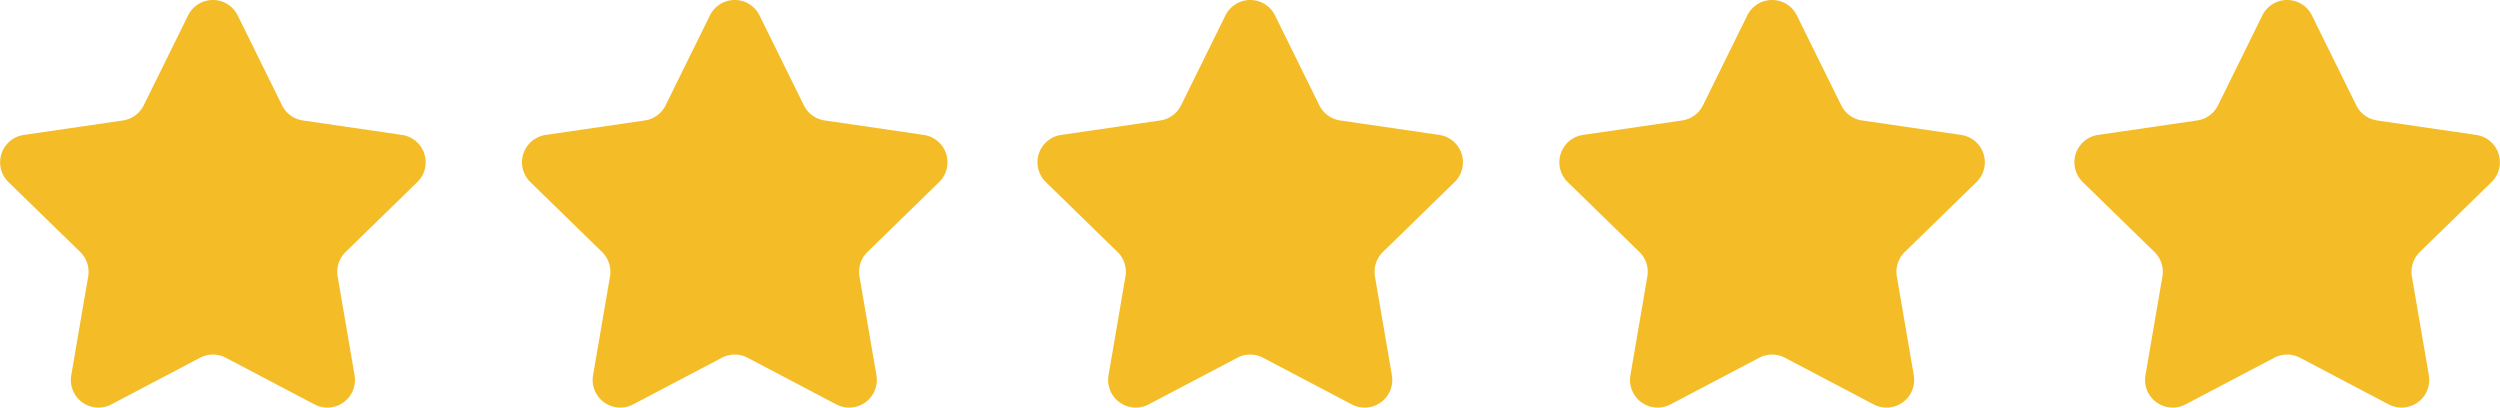 <svg xmlns="http://www.w3.org/2000/svg" xmlns:xlink="http://www.w3.org/1999/xlink" width="138.094" height="22.517" viewBox="0 0 138.094 22.517"><defs><clipPath id="a"><rect width="138.094" height="22.517" fill="none"></rect></clipPath></defs><g clip-path="url(#a)"><path d="M13.129.851l2.45,4.966a1.528,1.528,0,0,0,1.15.836l5.481.8a1.527,1.527,0,0,1,.846,2.6l-3.965,3.866a1.527,1.527,0,0,0-.44,1.351l.936,5.458a1.527,1.527,0,0,1-2.215,1.61l-4.9-2.577a1.526,1.526,0,0,0-1.421,0l-4.9,2.577a1.527,1.527,0,0,1-2.216-1.61l.936-5.458a1.527,1.527,0,0,0-.439-1.351L.463,10.054a1.527,1.527,0,0,1,.846-2.6l5.48-.8a1.525,1.525,0,0,0,1.149-.836L10.39.851a1.527,1.527,0,0,1,2.739,0" transform="translate(0 0)" fill="#f4bd27"></path><path d="M79.291.851l2.451,4.966a1.528,1.528,0,0,0,1.15.836l5.48.8a1.527,1.527,0,0,1,.846,2.6l-3.965,3.866a1.527,1.527,0,0,0-.439,1.351l.936,5.458a1.527,1.527,0,0,1-2.216,1.61l-4.9-2.577a1.527,1.527,0,0,0-1.421,0l-4.9,2.577a1.527,1.527,0,0,1-2.216-1.61l.936-5.458a1.527,1.527,0,0,0-.439-1.351l-3.965-3.866a1.527,1.527,0,0,1,.846-2.6l5.48-.8a1.526,1.526,0,0,0,1.15-.836L76.553.851a1.527,1.527,0,0,1,2.739,0" transform="translate(-37.338 0)" fill="#f4bd27"></path><path d="M144.652.851,147.1,5.817a1.528,1.528,0,0,0,1.15.836l5.48.8a1.527,1.527,0,0,1,.846,2.6l-3.965,3.866a1.527,1.527,0,0,0-.439,1.351l.936,5.458a1.527,1.527,0,0,1-2.216,1.61l-4.9-2.577a1.527,1.527,0,0,0-1.421,0l-4.9,2.577a1.527,1.527,0,0,1-2.216-1.61l.936-5.458a1.527,1.527,0,0,0-.439-1.351l-3.965-3.866a1.527,1.527,0,0,1,.846-2.6l5.48-.8a1.526,1.526,0,0,0,1.15-.836L141.914.851a1.527,1.527,0,0,1,2.739,0" transform="translate(-74.223 0)" fill="#f4bd27"></path><path d="M210.815.851l2.451,4.966a1.528,1.528,0,0,0,1.15.836l5.48.8a1.527,1.527,0,0,1,.846,2.6l-3.965,3.866a1.527,1.527,0,0,0-.439,1.351l.936,5.458a1.527,1.527,0,0,1-2.216,1.61l-4.9-2.577a1.527,1.527,0,0,0-1.421,0l-4.9,2.577a1.527,1.527,0,0,1-2.216-1.61l.936-5.458a1.527,1.527,0,0,0-.439-1.351l-3.965-3.866a1.527,1.527,0,0,1,.846-2.6l5.48-.8a1.526,1.526,0,0,0,1.15-.836L208.077.851a1.527,1.527,0,0,1,2.739,0" transform="translate(-111.561 0)" fill="#f4bd27"></path><path d="M276.118.851l2.451,4.966a1.528,1.528,0,0,0,1.15.836l5.48.8a1.527,1.527,0,0,1,.846,2.6l-3.965,3.866a1.527,1.527,0,0,0-.439,1.351l.936,5.458a1.527,1.527,0,0,1-2.216,1.61l-4.9-2.577a1.527,1.527,0,0,0-1.421,0l-4.9,2.577a1.527,1.527,0,0,1-2.216-1.61l.936-5.458a1.527,1.527,0,0,0-.439-1.351l-3.965-3.866a1.527,1.527,0,0,1,.846-2.6l5.48-.8a1.526,1.526,0,0,0,1.15-.836L273.38.851a1.527,1.527,0,0,1,2.739,0" transform="translate(-148.414 0)" fill="#f4bd27"></path></g></svg>